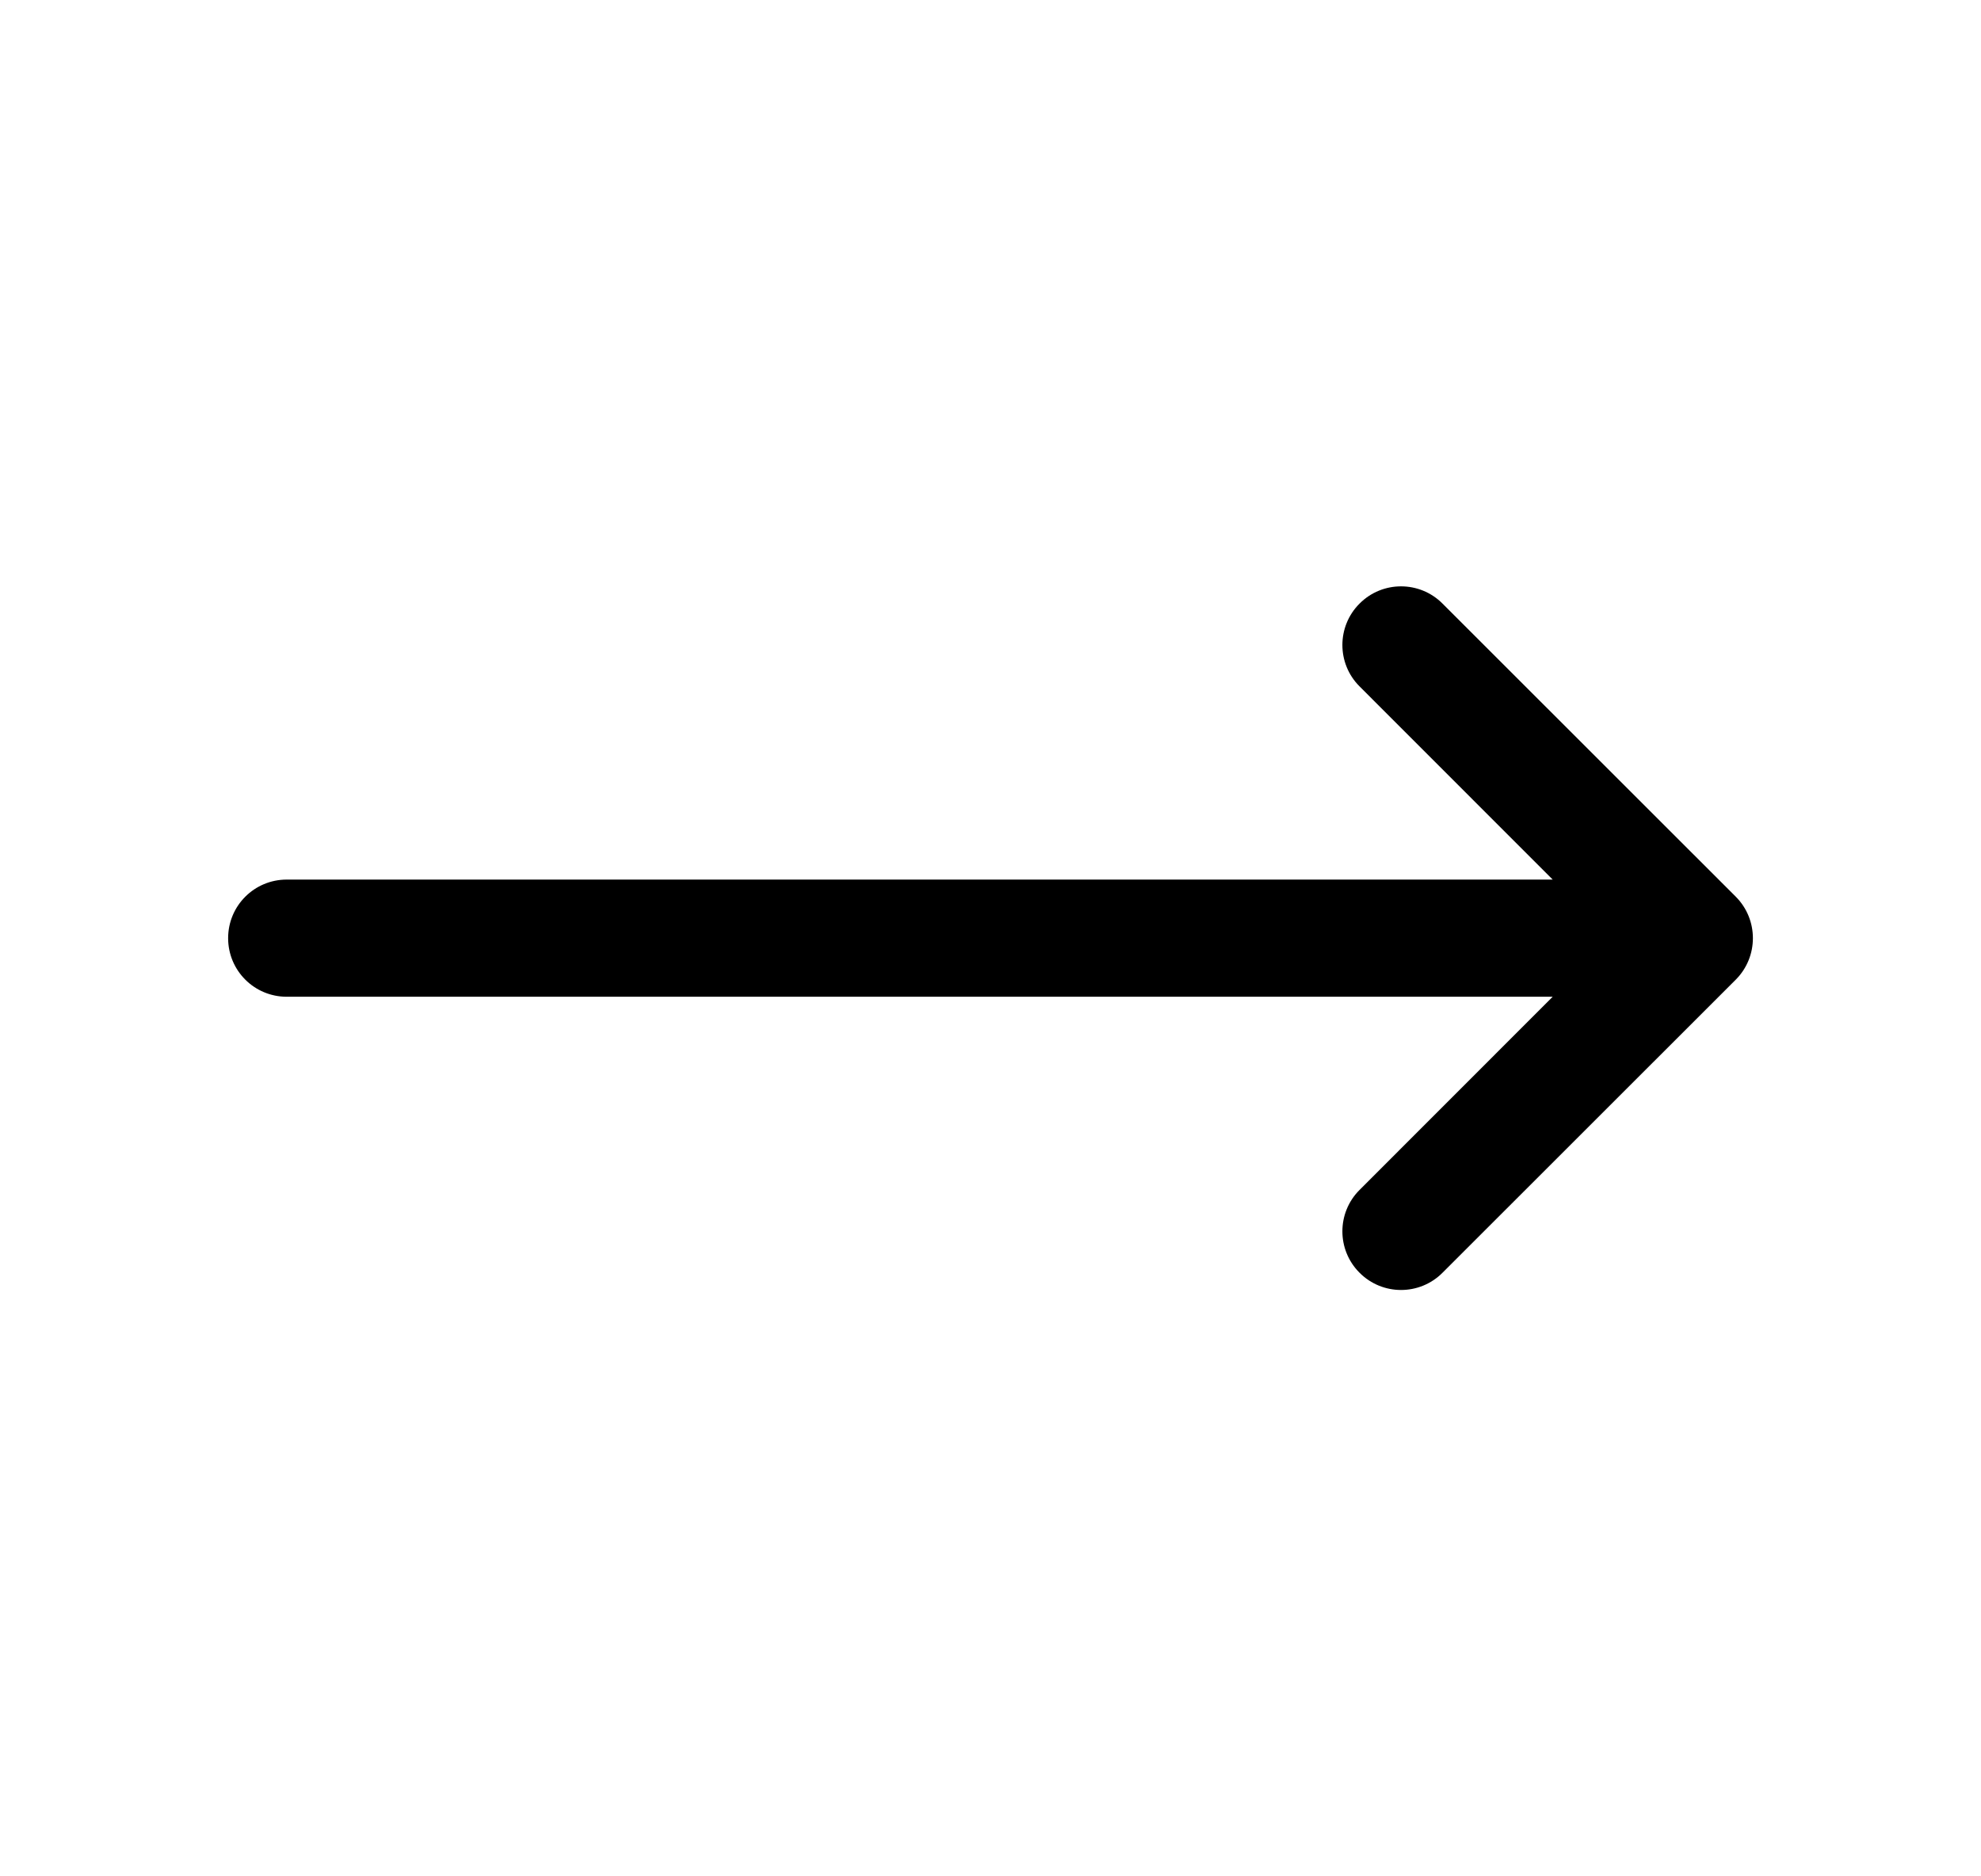 <svg width="19" height="18" viewBox="0 0 19 18" fill="none" xmlns="http://www.w3.org/2000/svg">
<path fill-rule="evenodd" clip-rule="evenodd" d="M13.04 5.79C13.259 5.57 13.616 5.57 13.835 5.79L16.648 8.602C16.867 8.822 16.867 9.178 16.648 9.398L13.835 12.21C13.616 12.43 13.259 12.43 13.04 12.21C12.82 11.991 12.82 11.634 13.04 11.415L14.892 9.562H2.75C2.439 9.562 2.188 9.311 2.188 9C2.188 8.689 2.439 8.438 2.75 8.438H14.892L13.04 6.585C12.82 6.366 12.82 6.009 13.04 5.79Z" fill="black"/>
</svg>
